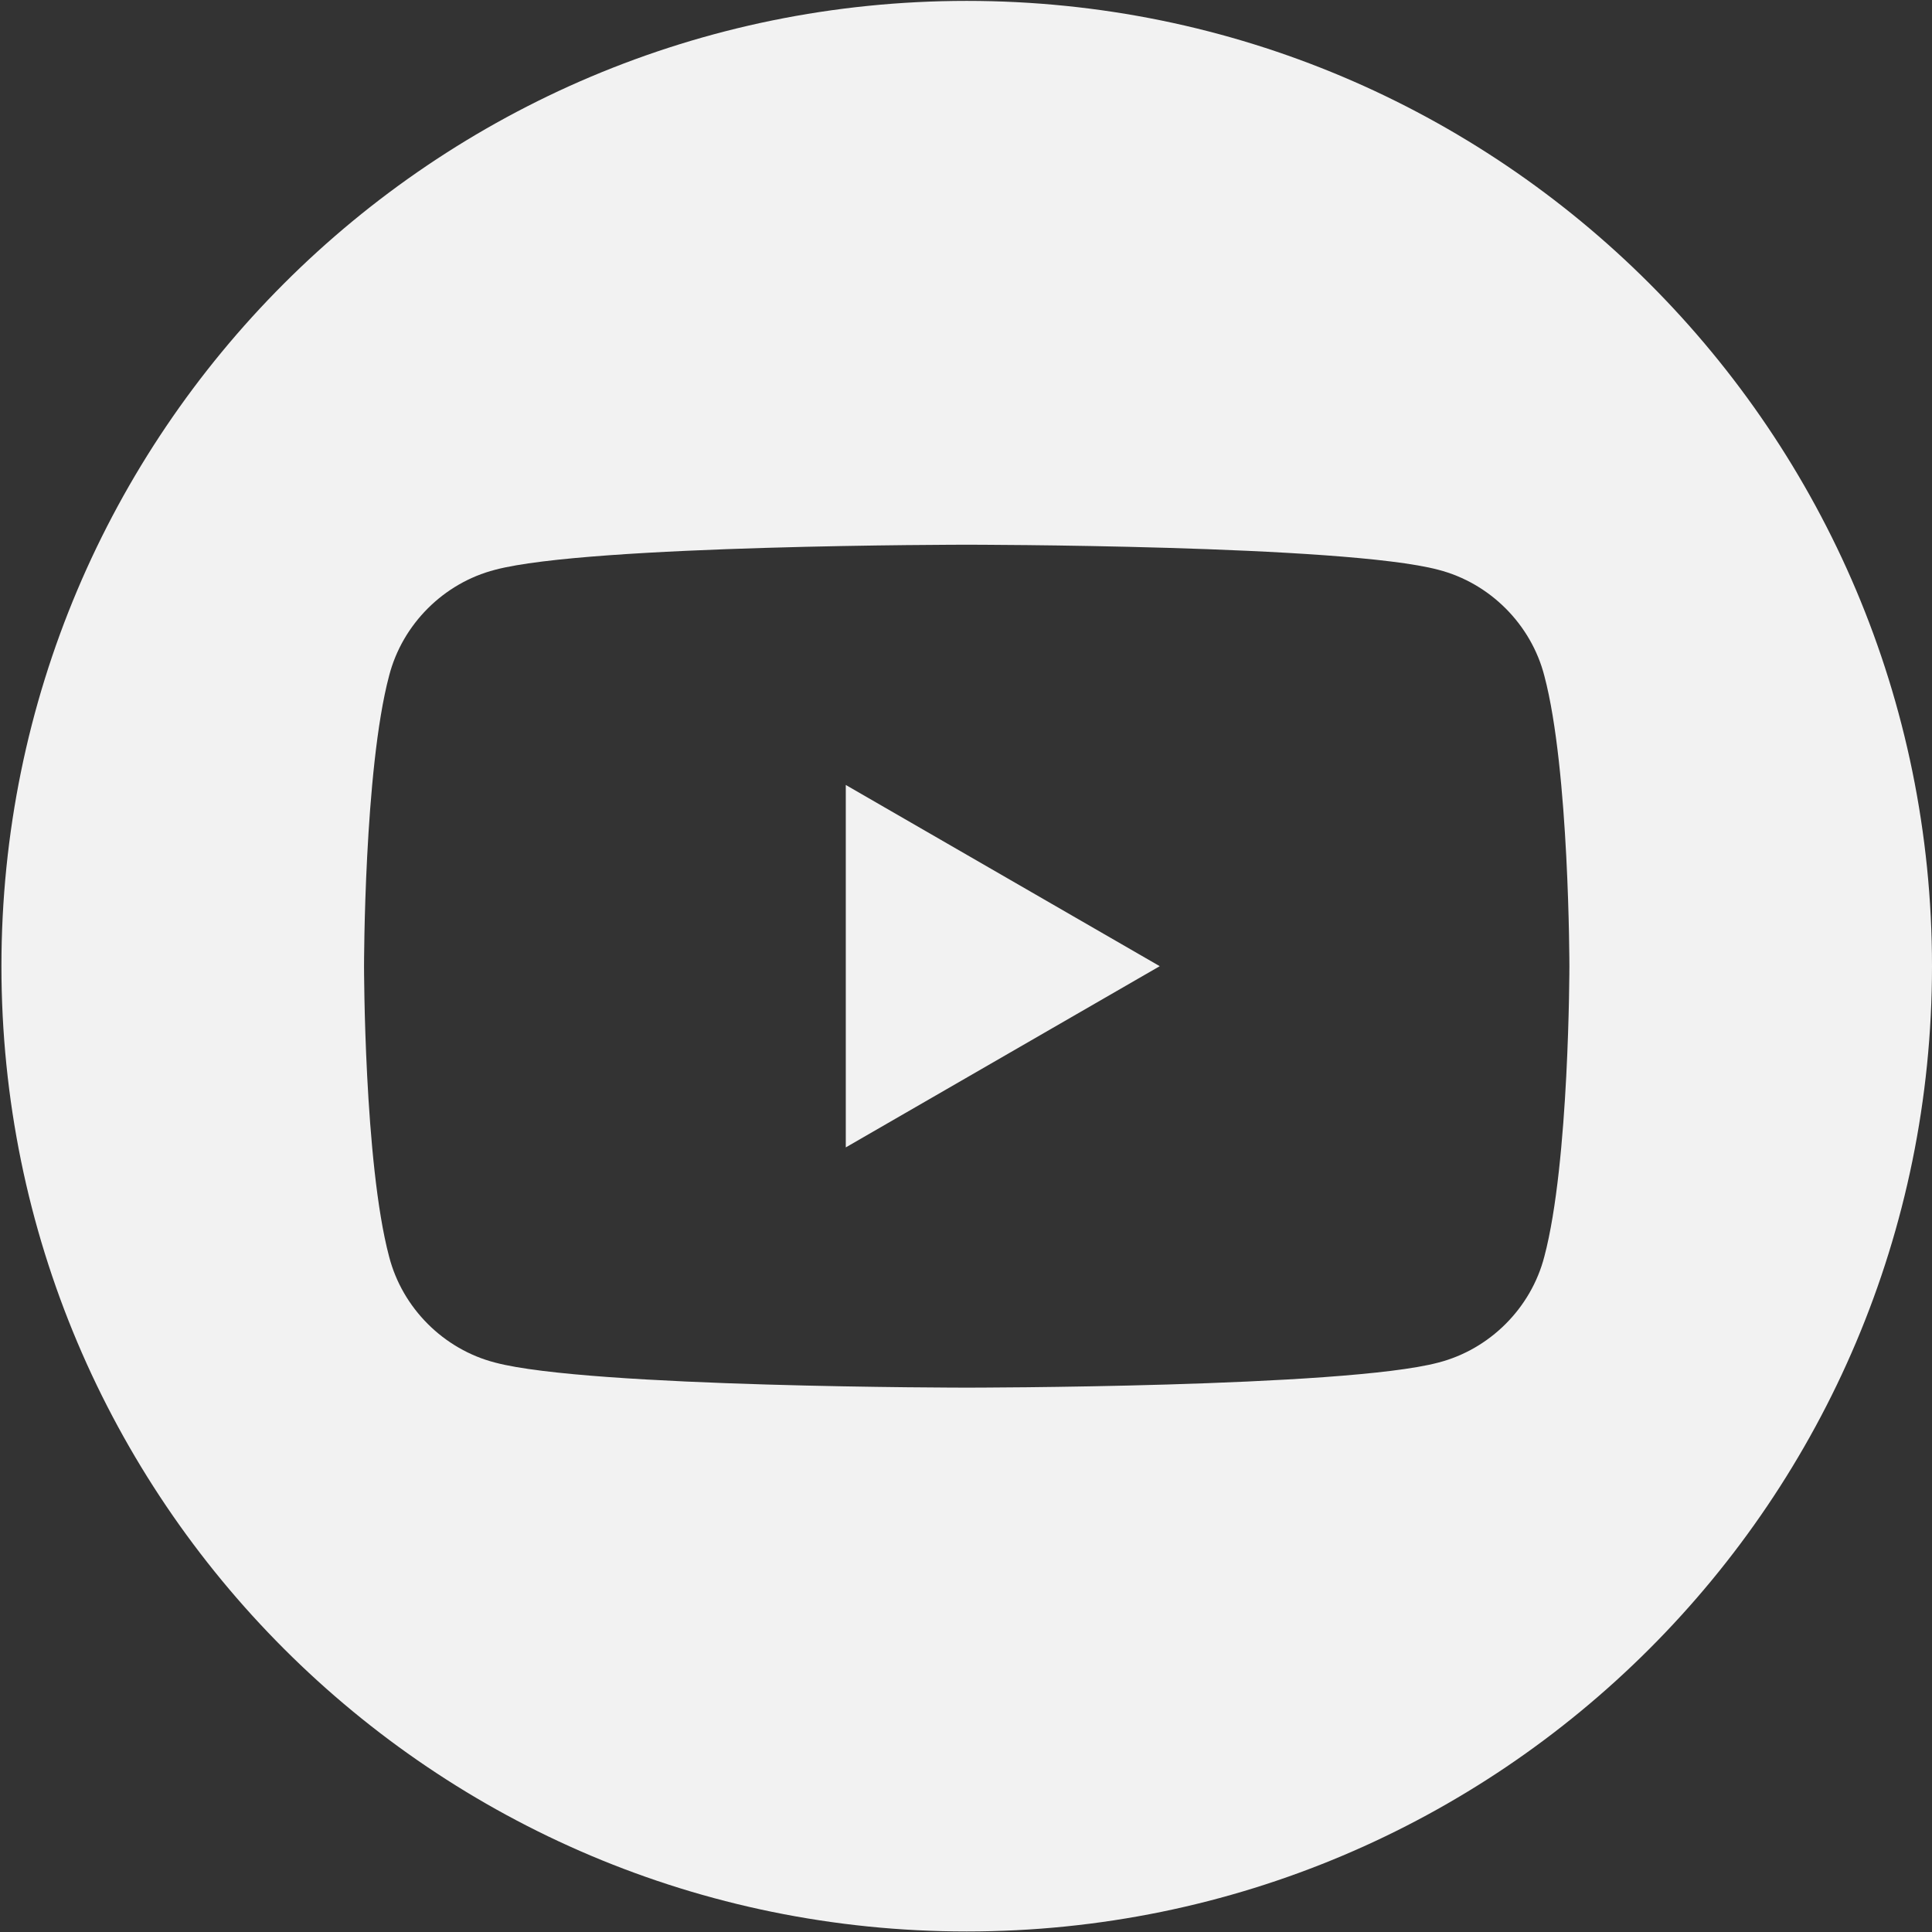 <?xml version="1.0" encoding="utf-8"?>
<!-- Generator: Adobe Illustrator 26.0.1, SVG Export Plug-In . SVG Version: 6.00 Build 0)  -->
<svg version="1.1" id="Layer_1" xmlns="http://www.w3.org/2000/svg" xmlns:xlink="http://www.w3.org/1999/xlink" x="0px" y="0px"
	 viewBox="0 0 1080 1080" style="enable-background:new 0 0 1080 1080;" xml:space="preserve">
<rect x="0" y="0" width="1080" height="1080" fill="#333333" stroke="none"/>
<style type="text/css">
	.st0{fill-rule:evenodd;clip-rule:evenodd;fill:#F2F2F2;}
</style>
<path class="st0" d="M540.4,0.5c298.2,0,539.6,241.4,539.6,539.6c0,298.2-241.4,539.6-539.6,539.6S0.8,838.3,0.8,540.1
	C0.8,241.9,242.2,0.5,540.4,0.5z M863.3,377.8c-7.4-28.8-30.5-51.9-59.3-59.3c-52.7-14-263.6-14-263.6-14s-210.9,0-263.6,14
	c-28.8,7.4-51.9,30.5-59.3,59.3c-14,52.7-14,162.3-14,162.3s0,109.6,14,162.3c7.4,28.8,30.5,51.9,59.3,59.3
	c52.7,14,263.6,14,263.6,14s210.9,0,263.6-14c28.8-7.4,51.9-30.5,59.3-59.3c14-52.7,14-162.3,14-162.3S877.3,430.5,863.3,377.8
	L863.3,377.8z M472.8,641.4V438.8l175.5,101.3L472.8,641.4L472.8,641.4z"/>
</svg>
